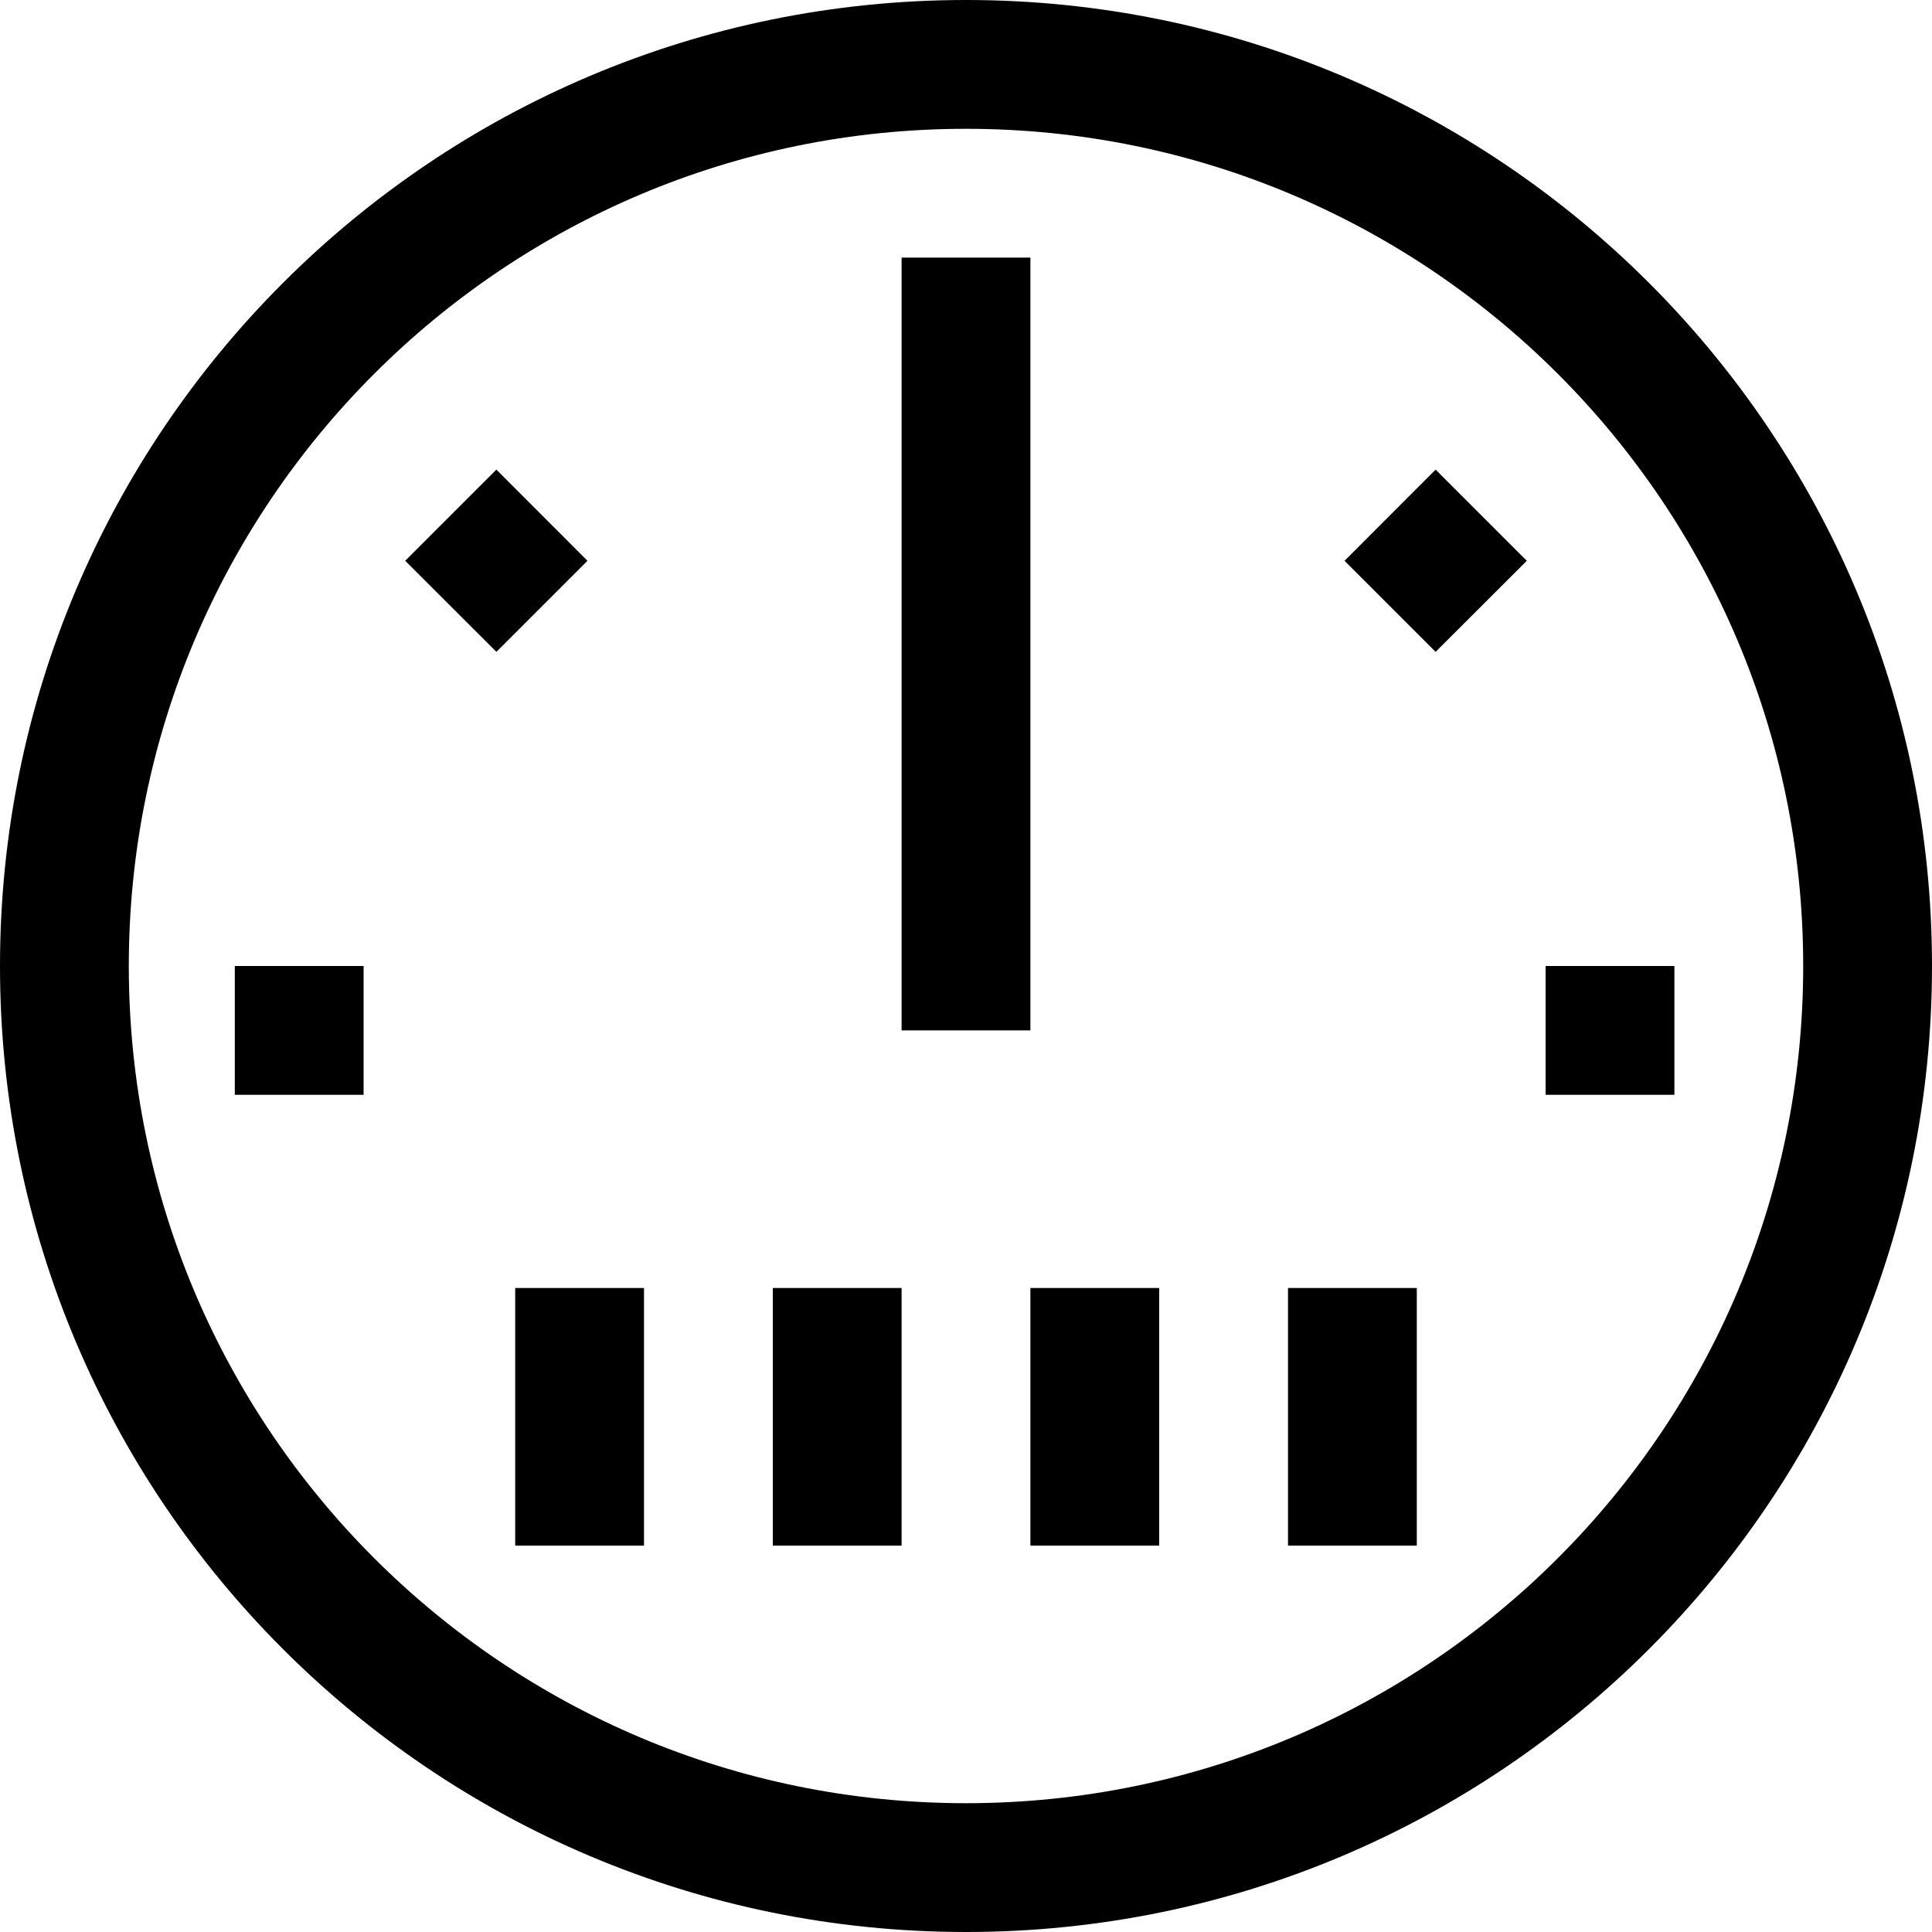 <svg width="15" height="15" viewBox="0 0 15 15" fill="none" xmlns="http://www.w3.org/2000/svg">
<g clip-path="url(#clip0_6345_1847)">
<path fill-rule="evenodd" clip-rule="evenodd" d="M7.5 14C11.09 14 14 11.09 14 7.5C14 3.91 11.09 1 7.5 1C3.91 1 1 3.91 1 7.5C1 11.09 3.91 14 7.5 14ZM7.5 15C11.642 15 15 11.642 15 7.5C15 3.358 11.642 0 7.5 0C3.358 0 0 3.358 0 7.5C0 11.642 3.358 15 7.5 15Z" fill="black"/>
<rect x="4" y="10" width="1" height="2" fill="black"/>
<rect x="6" y="10" width="1" height="2" fill="black"/>
<rect x="8" y="10" width="1" height="2" fill="black"/>
<rect x="10" y="10" width="1" height="2" fill="black"/>
<path fill-rule="evenodd" clip-rule="evenodd" d="M7 8V2H8V8H7Z" fill="black"/>
<path fill-rule="evenodd" clip-rule="evenodd" d="M10.439 4.354L11.146 3.646L11.854 4.354L11.146 5.061L10.439 4.354Z" fill="black"/>
<path fill-rule="evenodd" clip-rule="evenodd" d="M3.854 5.061L3.146 4.354L3.854 3.646L4.561 4.354L3.854 5.061Z" fill="black"/>
<path fill-rule="evenodd" clip-rule="evenodd" d="M12 7.5H13V8.5H12V7.5Z" fill="black"/>
<path fill-rule="evenodd" clip-rule="evenodd" d="M1.823 7.5H2.823V8.5H1.823V7.5Z" fill="black"/>
</g>
<defs>
<clipPath id="clip0_6345_1847">
<rect width="15" height="15" fill="white"/>
</clipPath>
</defs>
</svg>
